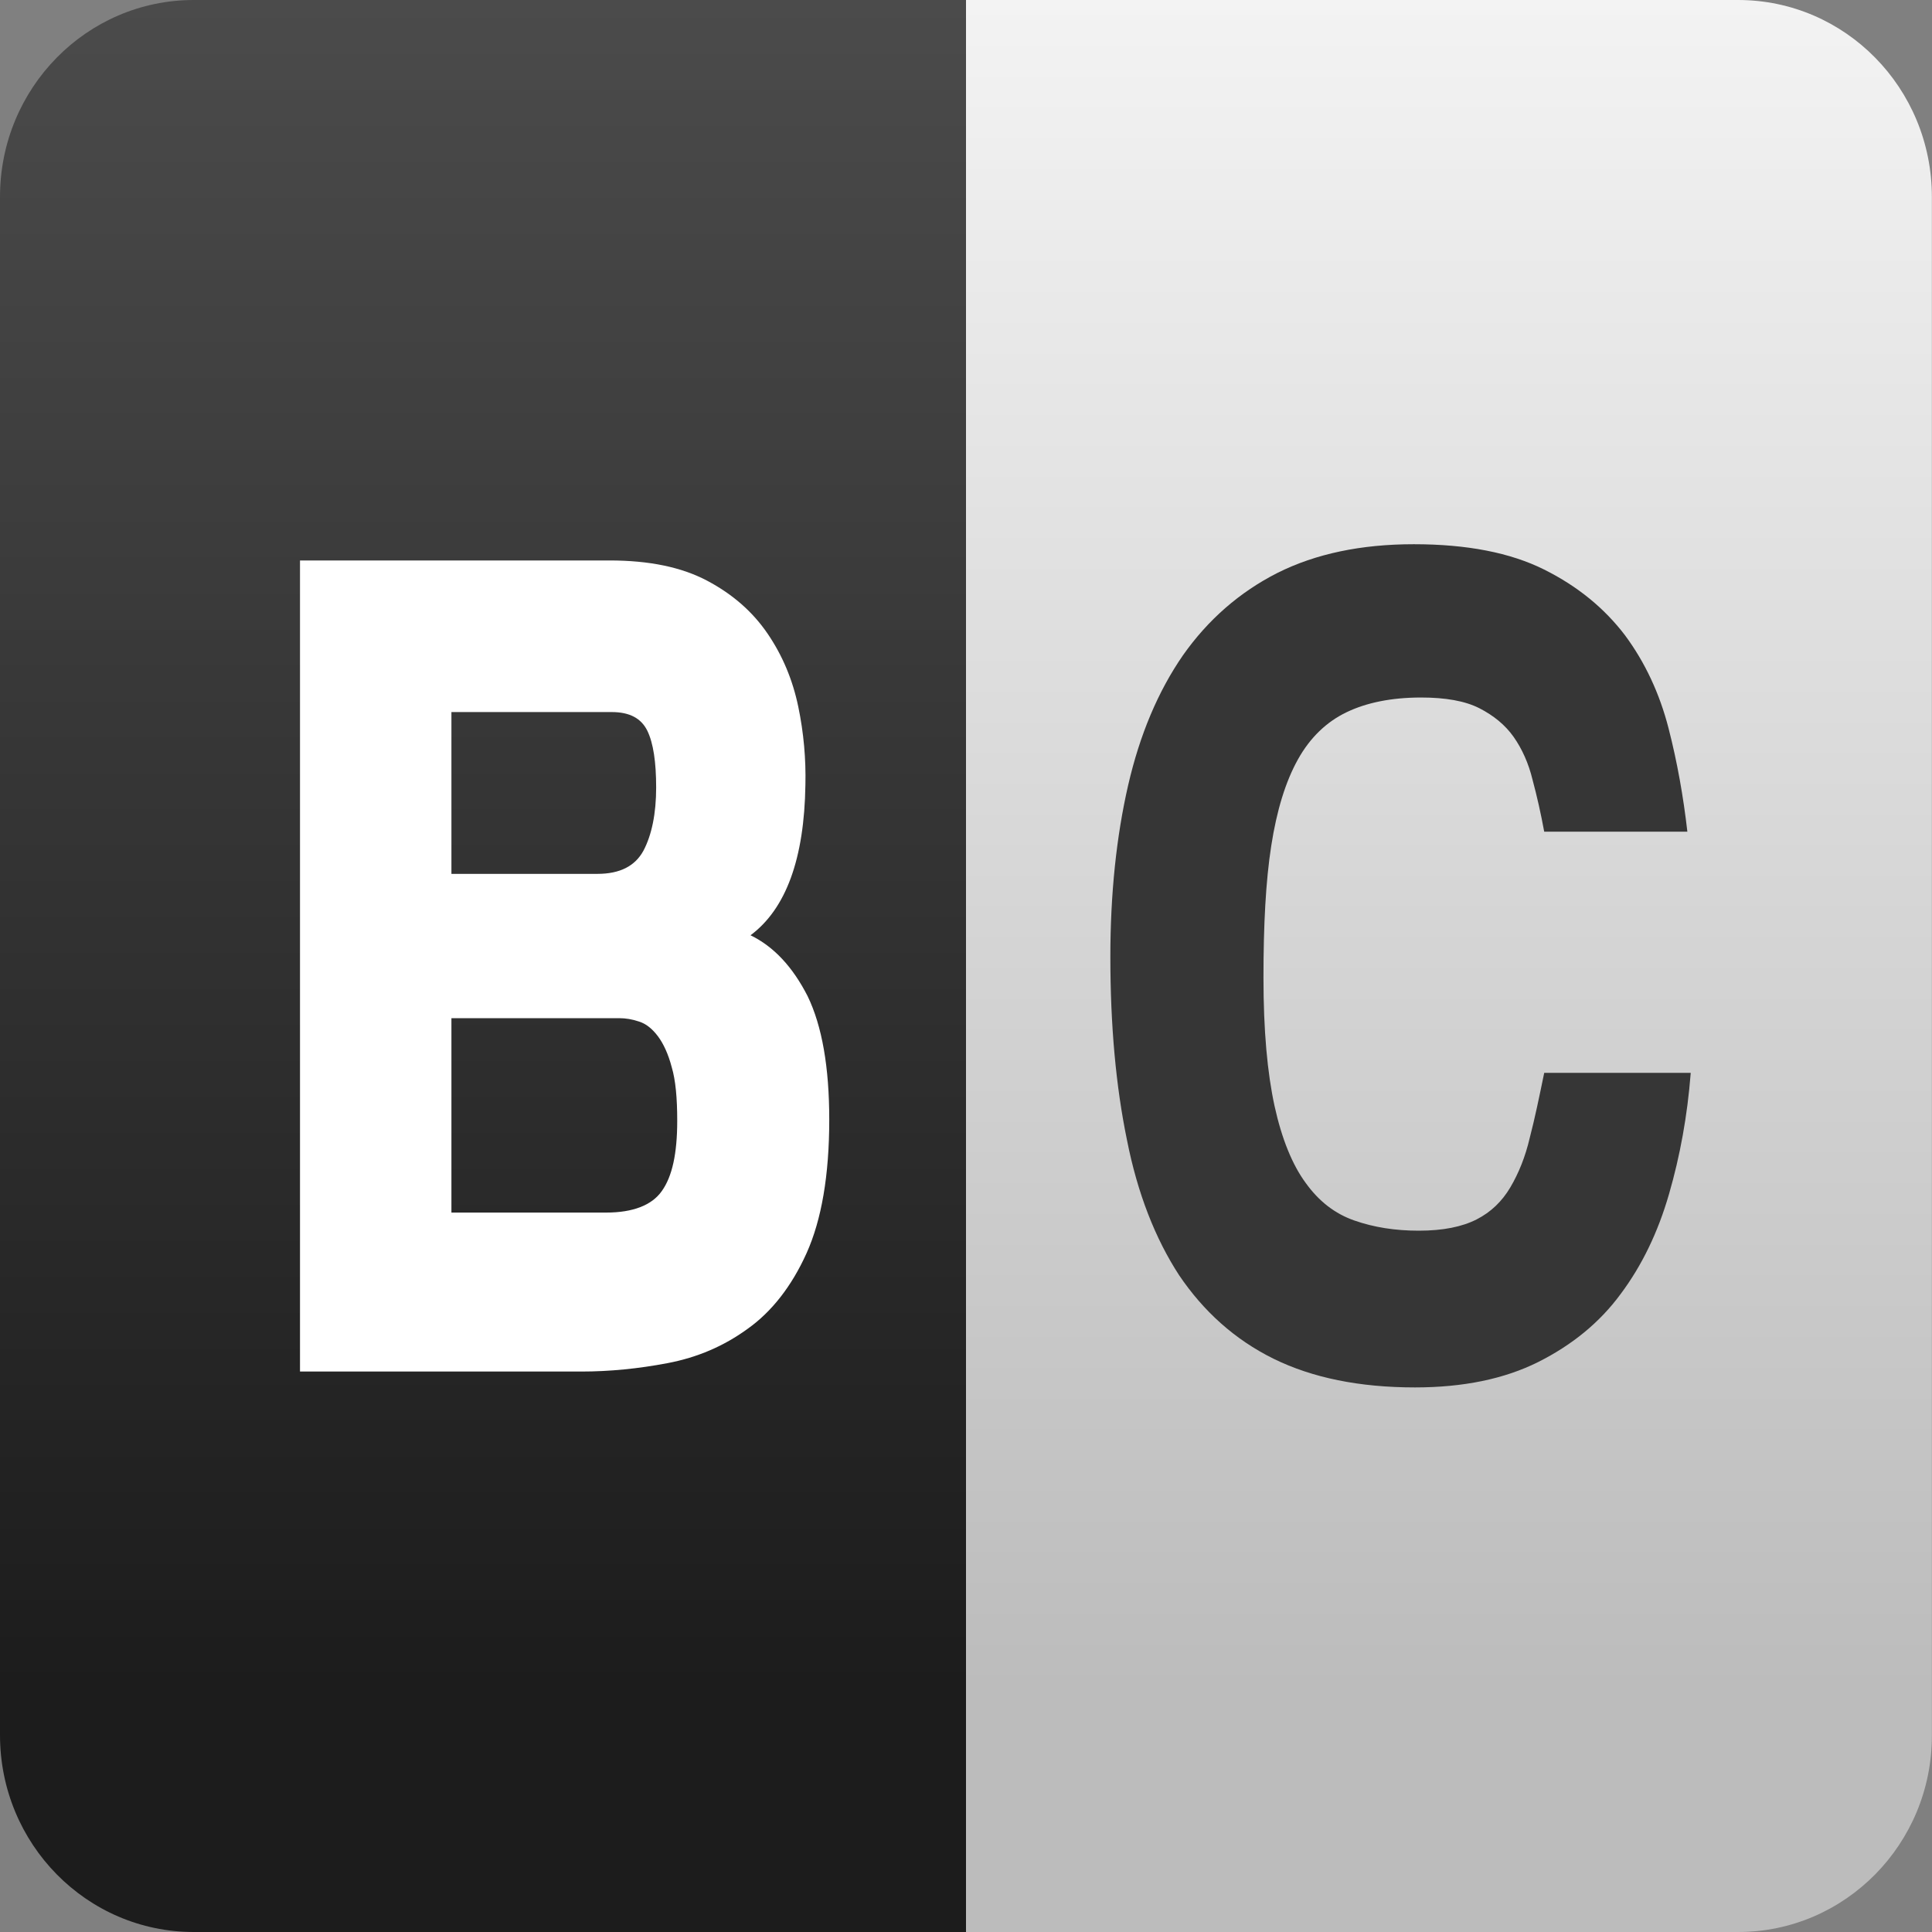 <svg width="32" height="32" viewBox="0 0 32 32" fill="none" xmlns="http://www.w3.org/2000/svg">
<rect x="0" y="0" width="32" height="32" fill="#808080" stroke="none"/>
<g id="Group">
<path id="Vector" d="M16 32H3.21C1.436 32 0 30.541 0 28.739V3.261C0 1.459 1.436 0 3.21 0H16V32Z" fill="url(#paint0_linear_2238_41908)"/>
<path id="Vector_2" d="M28.788 32H16V0H28.788C30.562 0 31.998 1.459 31.998 3.261V28.749C31.998 30.541 30.562 32 28.788 32Z" fill="url(#paint1_linear_2238_41908)"/>
<path id="Vector_3" d="M13.735 18.544C13.735 19.468 13.607 20.206 13.359 20.757C13.111 21.307 12.78 21.727 12.385 22.008C11.989 22.297 11.548 22.484 11.061 22.577C10.574 22.67 10.096 22.717 9.628 22.717H4.969V9.283H10.096C10.758 9.283 11.291 9.395 11.714 9.619C12.136 9.843 12.467 10.133 12.715 10.497C12.963 10.861 13.129 11.262 13.221 11.701C13.313 12.14 13.35 12.579 13.34 12.999C13.322 14.222 13.019 15.053 12.431 15.491C12.816 15.678 13.129 16.014 13.377 16.5C13.616 16.994 13.735 17.676 13.735 18.544ZM10.868 13.045C10.868 12.625 10.822 12.308 10.721 12.102C10.62 11.897 10.427 11.794 10.133 11.794H7.477V14.474H9.894C10.271 14.474 10.519 14.343 10.657 14.091C10.795 13.83 10.868 13.475 10.868 13.045ZM11.217 18.563C11.217 18.189 11.19 17.891 11.126 17.676C11.07 17.461 10.988 17.284 10.896 17.162C10.804 17.041 10.703 16.957 10.584 16.92C10.473 16.882 10.363 16.864 10.253 16.864H7.477V20.084H10.041C10.482 20.084 10.795 19.963 10.96 19.73C11.135 19.487 11.217 19.104 11.217 18.563Z" fill="white"/>
<path id="Vector_4" d="M28.003 17.78C27.948 18.48 27.828 19.143 27.644 19.778C27.461 20.412 27.194 20.963 26.845 21.43C26.496 21.906 26.036 22.279 25.476 22.56C24.915 22.84 24.235 22.98 23.436 22.98C22.517 22.98 21.736 22.821 21.092 22.504C20.449 22.186 19.934 21.719 19.53 21.122C19.135 20.515 18.841 19.768 18.666 18.881C18.483 17.994 18.391 16.986 18.391 15.847C18.391 14.802 18.492 13.85 18.685 13.009C18.878 12.169 19.181 11.45 19.594 10.853C20.008 10.265 20.532 9.807 21.157 9.49C21.791 9.172 22.544 9.014 23.417 9.014C24.299 9.014 25.016 9.154 25.577 9.434C26.137 9.714 26.578 10.078 26.918 10.526C27.249 10.974 27.488 11.488 27.635 12.057C27.782 12.627 27.883 13.205 27.948 13.775H25.577C25.522 13.476 25.457 13.187 25.384 12.916C25.319 12.645 25.209 12.402 25.071 12.206C24.933 12.01 24.741 11.852 24.502 11.73C24.263 11.609 23.941 11.553 23.537 11.553C23.05 11.553 22.636 11.637 22.305 11.796C21.974 11.954 21.699 12.216 21.497 12.58C21.294 12.944 21.147 13.42 21.056 14.008C20.964 14.596 20.927 15.325 20.927 16.193C20.927 17.07 20.991 17.77 21.111 18.321C21.23 18.863 21.405 19.292 21.625 19.591C21.846 19.899 22.112 20.104 22.434 20.216C22.756 20.328 23.105 20.384 23.5 20.384C23.904 20.384 24.217 20.319 24.456 20.198C24.695 20.076 24.878 19.899 25.016 19.666C25.154 19.432 25.264 19.161 25.338 18.844C25.421 18.527 25.494 18.172 25.577 17.77H28.003V17.78Z" fill="#363636"/>
</g>
<defs>
<linearGradient id="paint0_linear_2238_41908" x1="26.928" y1="28" x2="26.928" y2="0" gradientUnits="userSpaceOnUse">
<stop stop-color="#1C1C1C"/>
<stop offset="1" stop-color="#4B4B4B"/>
</linearGradient>
<linearGradient id="paint1_linear_2238_41908" x1="54.26" y1="28" x2="54.26" y2="0" gradientUnits="userSpaceOnUse">
<stop stop-color="#BCBCBC"/>
<stop offset="1" stop-color="#F3F3F3"/>
</linearGradient>
</defs>
</svg>
